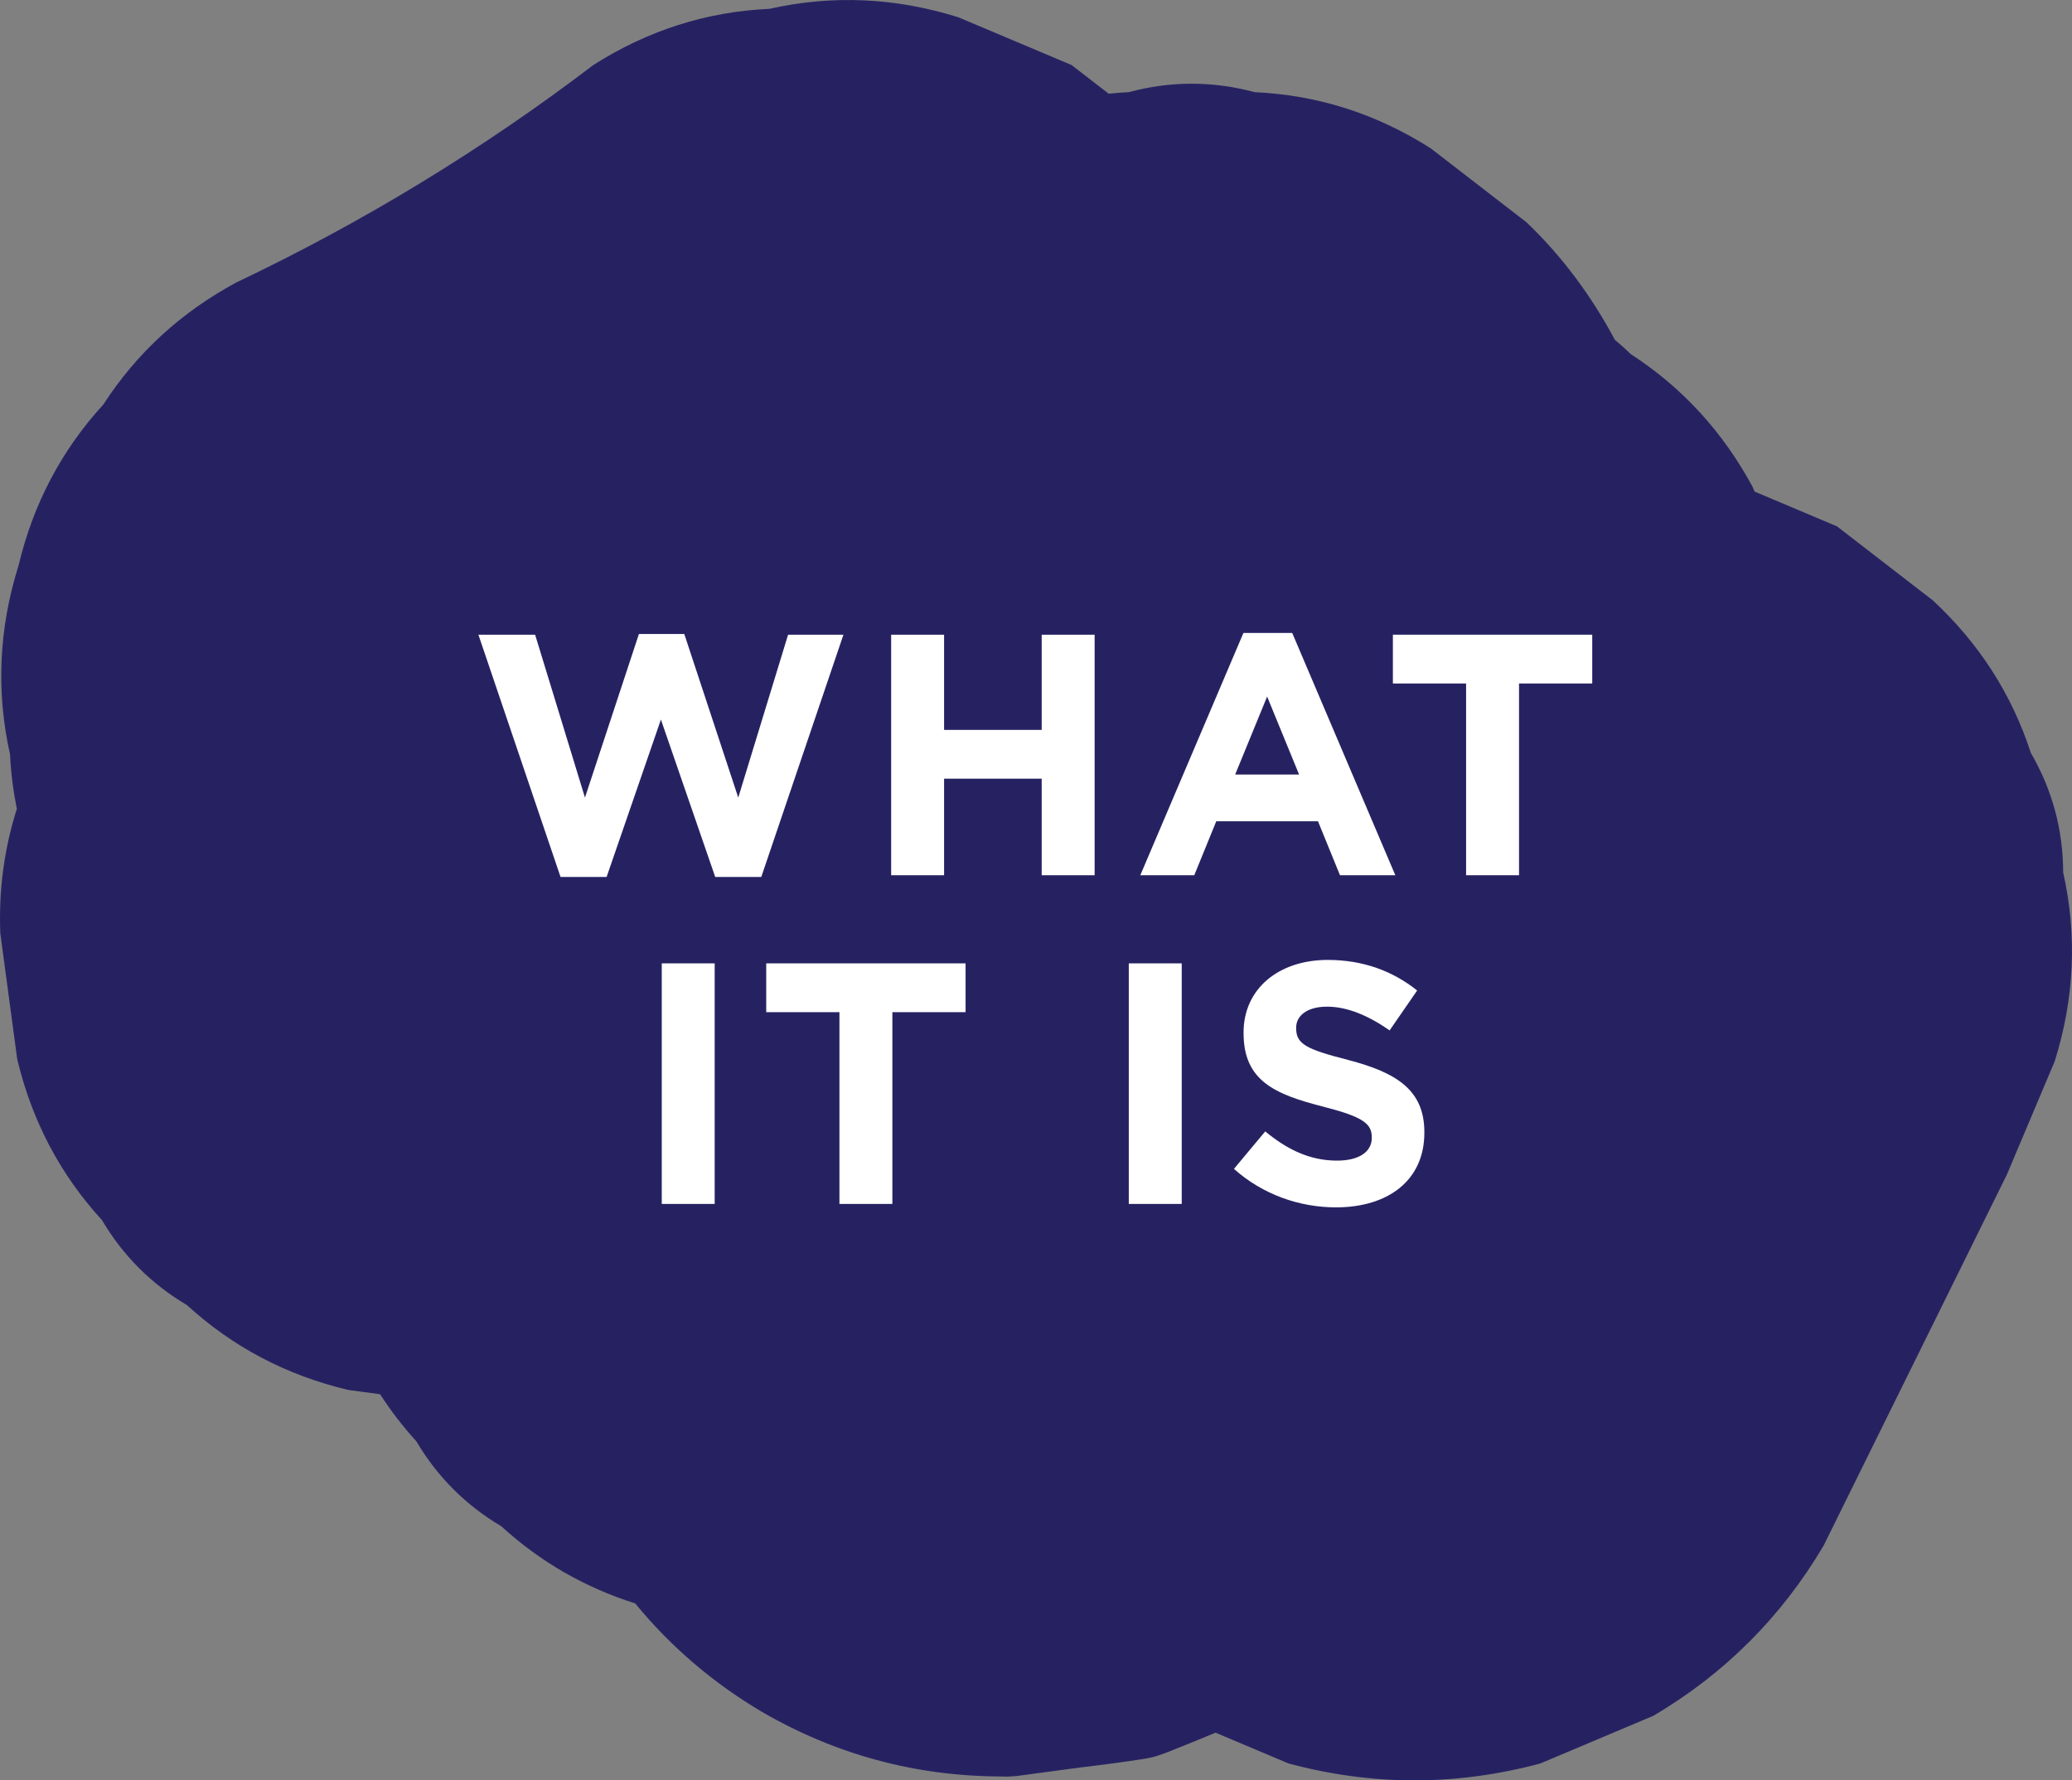 <svg xmlns="http://www.w3.org/2000/svg" id="Layer_1" x="0px" y="0px" viewBox="0 0 277.342 238.343"><rect x="0" y="0" width="277.342" height="238.343" fill="#808080" stroke="none"/><g><g><path fill="#262262" d="M276.162,116.793c-0.018-5.724-1.461-11.058-4.329-16.004c-2.558-7.862-6.928-14.665-13.113-20.41 c-4.278-3.305-8.557-6.611-12.835-9.916c-3.678-1.552-7.355-3.104-11.033-4.656c-0.089-0.21-0.177-0.419-0.265-0.629 c-3.985-7.39-9.43-13.321-16.334-17.793c-0.677-0.673-1.383-1.297-2.102-1.898c-3.104-5.834-7.066-11.182-11.8-15.708 c-4.278-3.305-8.557-6.611-12.835-9.916c-7.279-4.634-15.139-7.143-23.578-7.526c-5.62-1.51-11.239-1.51-16.859,0 c-0.9,0.041-1.791,0.118-2.678,0.208c-1.656-1.28-3.312-2.559-4.969-3.839c-5.05-2.131-10.1-4.262-15.149-6.393 c-8.429-2.643-16.859-3.021-25.288-1.133c-8.44,0.383-16.299,2.891-23.579,7.526C64.546,20.04,48.508,29.79,31.623,37.818 c-7.391,3.985-13.322,9.43-17.793,16.334C8.225,60.277,4.441,67.466,2.479,75.719c-2.643,8.429-3.02,16.859-1.133,25.288 c0.112,2.477,0.43,4.899,0.909,7.276c-1.683,5.288-2.437,10.83-2.218,16.637c0.755,5.62,1.51,11.239,2.265,16.859 c1.962,8.253,5.746,15.442,11.351,21.567c2.819,4.765,6.611,8.557,11.376,11.375c6.125,5.605,13.314,9.389,21.566,11.351 c1.426,0.192,2.852,0.383,4.277,0.575c1.435,2.21,3.04,4.319,4.857,6.305c2.819,4.765,6.611,8.556,11.375,11.375 c5.202,4.76,11.179,8.193,17.916,10.326c4.729,5.759,10.365,10.61,16.954,14.509c9.891,5.737,20.561,8.623,32.008,8.658 c0.721,0.041,1.402,0.004,2.119-0.063c2.81-0.378,5.62-0.755,8.429-1.133c2.957-0.343,5.905-0.742,8.846-1.197 c0.276-0.052,0.551-0.106,0.824-0.173c0.689-0.169,1.356-0.405,2.015-0.665c2.018-0.795,4.243-1.696,6.494-2.63 c3.253,1.373,6.506,2.746,9.759,4.118c11.239,3.02,22.478,3.02,33.718,0c5.05-2.131,10.099-4.262,15.149-6.393 c9.53-5.638,17.113-13.222,22.751-22.751c8.183-16.568,16.366-33.136,24.549-49.704c2.131-5.05,4.262-10.099,6.393-15.149 C277.672,133.651,278.049,125.222,276.162,116.793z"></path><g><g><path fill="#FFFFFF" d="M101.898,117.401h-6.164l-7.27-21.07l-7.269,21.07h-6.165L64.036,84.968h7.591l6.671,21.807 l7.223-21.899h6.073l7.223,21.899l6.671-21.807h7.407L101.898,117.401z"></path><path fill="#FFFFFF" d="M139.433,117.171v-12.927h-13.065v12.927h-7.085V84.968h7.085v12.743h13.065V84.968h7.085v32.204 H139.433z"></path><path fill="#FFFFFF" d="M179.361,117.171l-2.944-7.223h-13.618l-2.944,7.223h-7.223l13.802-32.434h6.533l13.801,32.434H179.361 z M169.607,93.249l-4.278,10.443h8.558L169.607,93.249z"></path><path fill="#FFFFFF" d="M203.326,91.5v25.671h-7.085V91.5h-9.8v-6.533h26.684V91.5H203.326z"></path><path fill="#FFFFFF" d="M88.578,161.172v-32.204h7.084v32.204H88.578z"></path><path fill="#FFFFFF" d="M119.445,135.501v25.671h-7.085v-25.671h-9.799v-6.533h26.683v6.533H119.445z"></path><path fill="#FFFFFF" d="M151.091,161.172v-32.204h7.085v32.204H151.091z"></path><path fill="#FFFFFF" d="M178.83,161.632c-4.877,0-9.799-1.702-13.663-5.152l4.187-5.015c2.898,2.392,5.935,3.91,9.615,3.91 c2.898,0,4.646-1.15,4.646-3.036v-0.092c0-1.795-1.104-2.715-6.487-4.095c-6.486-1.656-10.673-3.45-10.673-9.846v-0.092 c0-5.843,4.692-9.707,11.271-9.707c4.692,0,8.694,1.473,11.961,4.095l-3.681,5.337c-2.853-1.979-5.658-3.175-8.373-3.175 c-2.714,0-4.14,1.242-4.14,2.807v0.092c0,2.116,1.38,2.807,6.946,4.232c6.532,1.702,10.214,4.049,10.214,9.661v0.092 C190.654,158.043,185.777,161.632,178.83,161.632z"></path></g></g></g><g></g><g></g><g></g><g></g><g></g><g></g></g></svg>